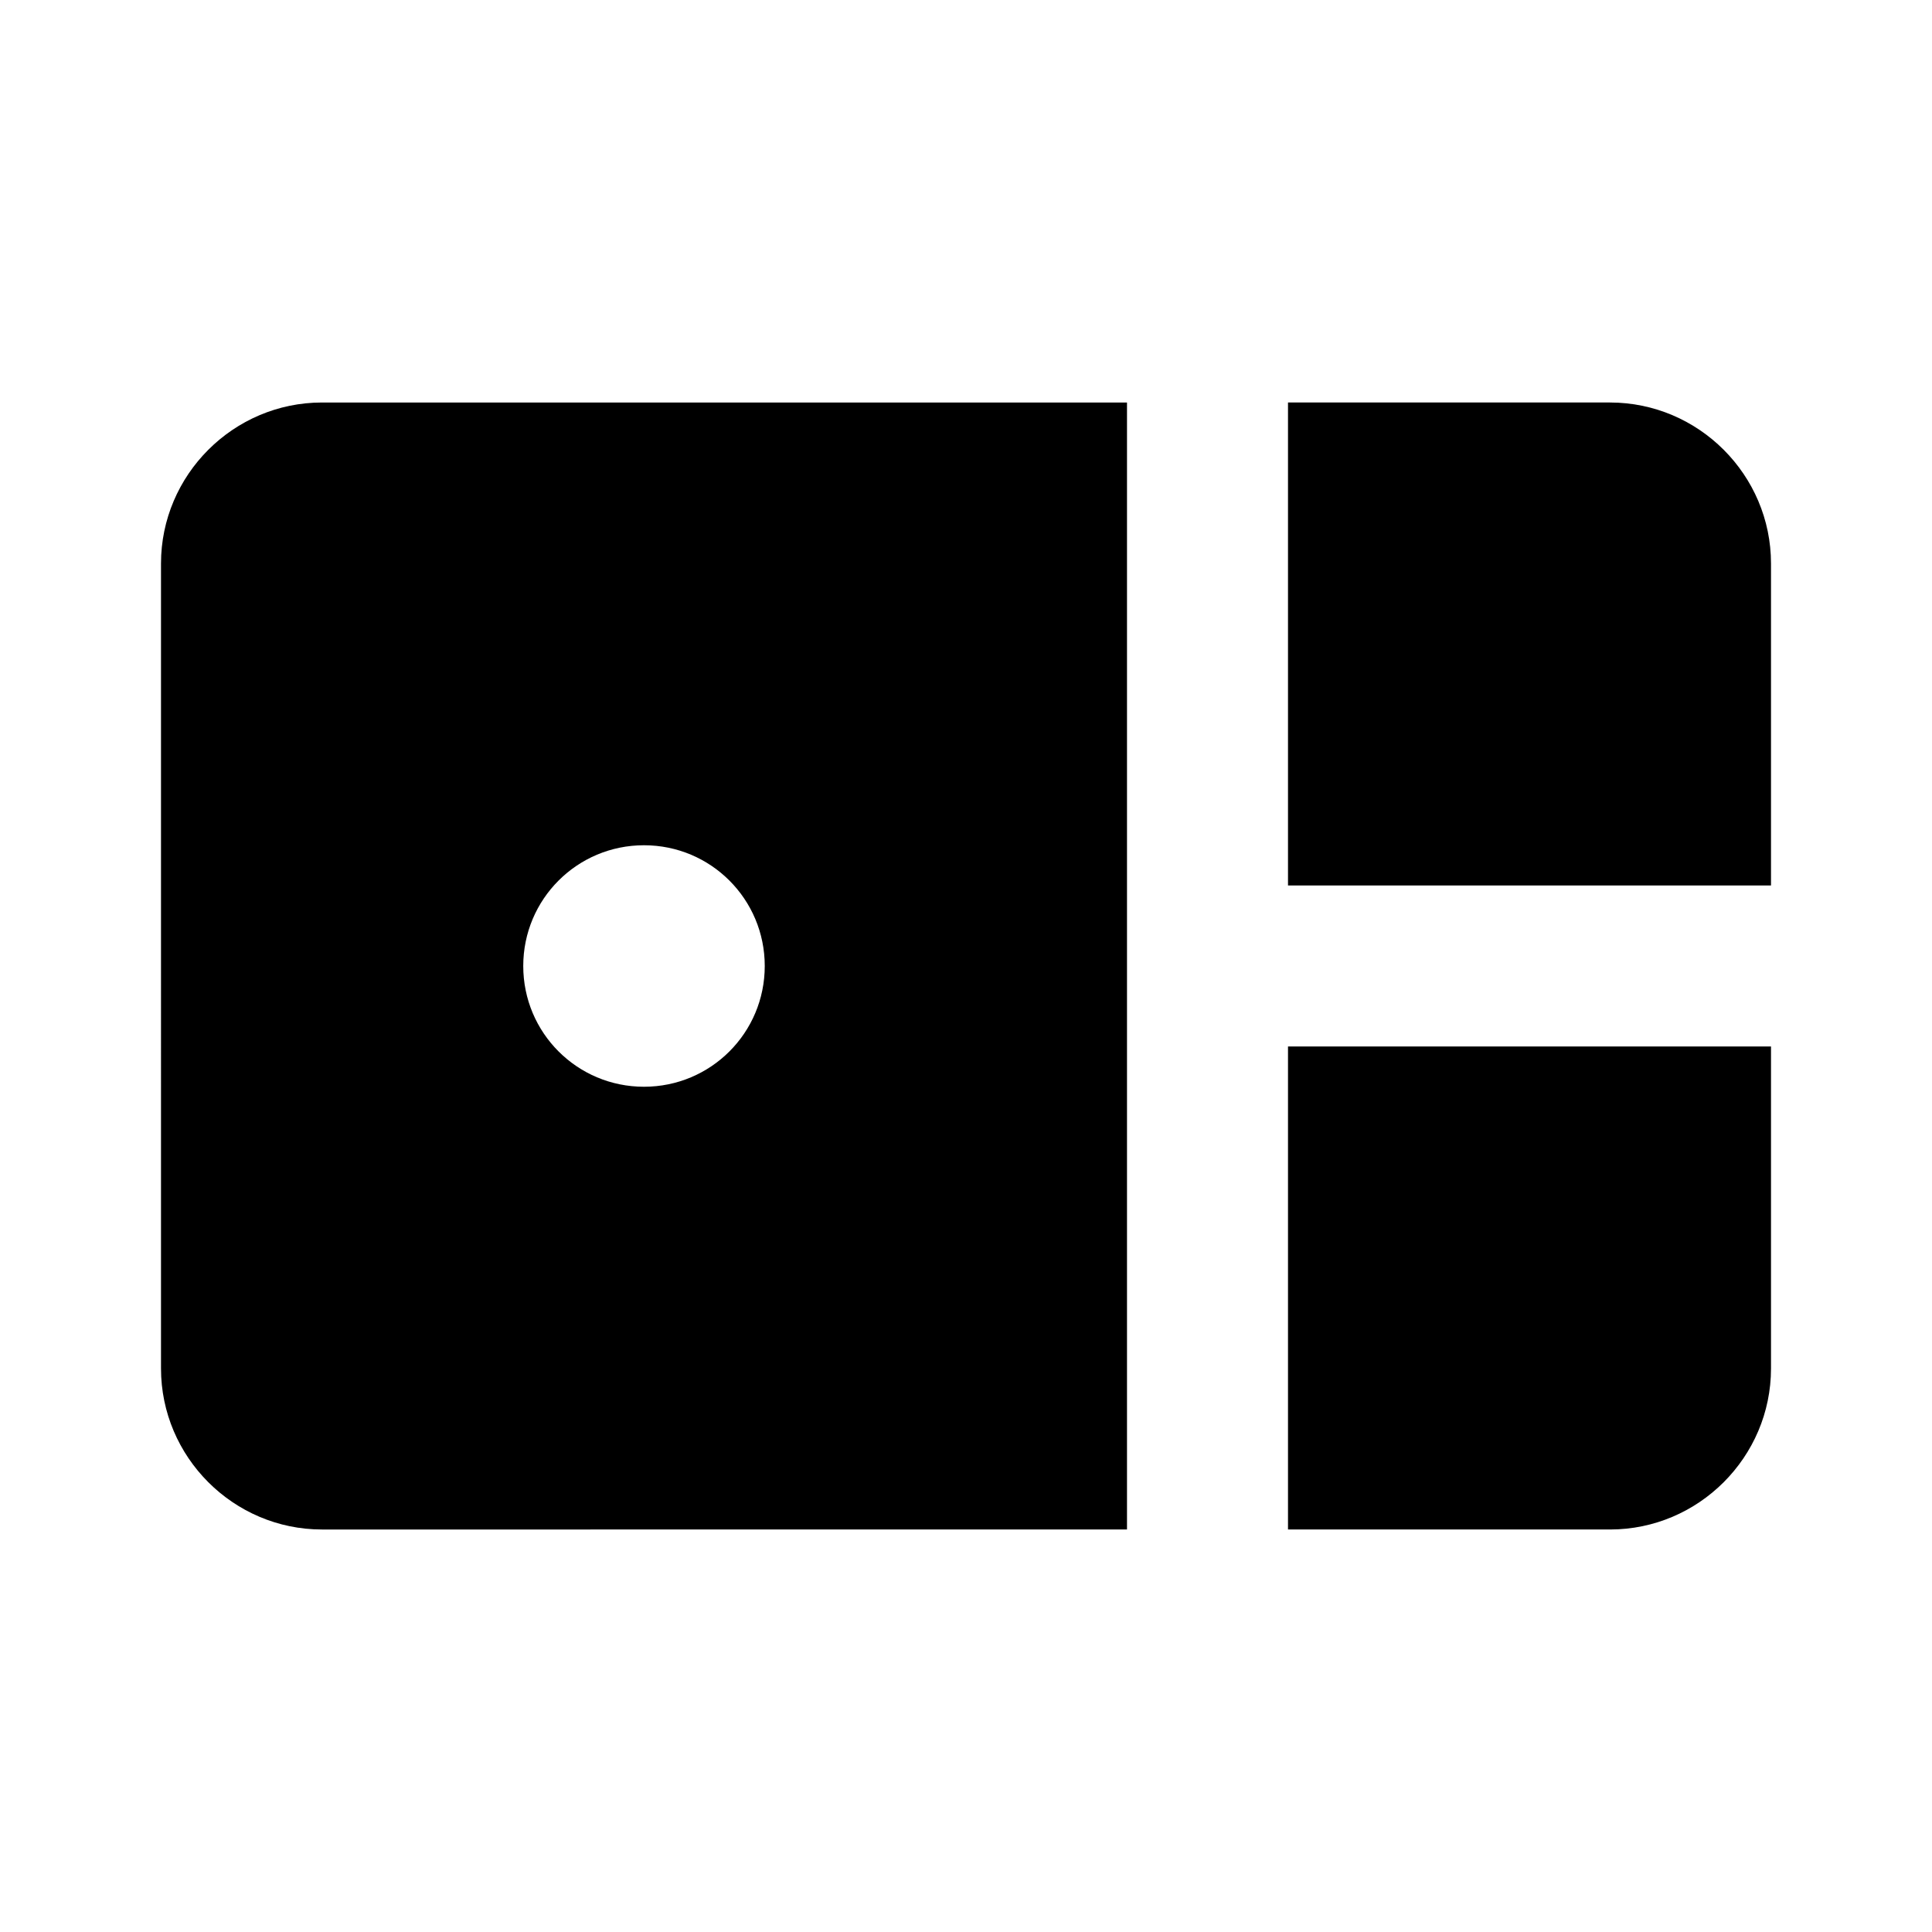 <svg xmlns="http://www.w3.org/2000/svg" width="24" height="24" viewBox="0 0 24 24"><path d="M16 11V5h4c1.1 0 2 .9 2 2v4h-6zm4 8c1.1 0 2-.9 2-2v-4h-6v6h4zM14 5v14H4c-1.1 0-2-.9-2-2V7c0-1.1.9-2 2-2h10zm-4.5 7c0-.83-.67-1.5-1.5-1.5s-1.5.67-1.5 1.5s.67 1.5 1.5 1.5s1.5-.67 1.5-1.5z"/></svg>